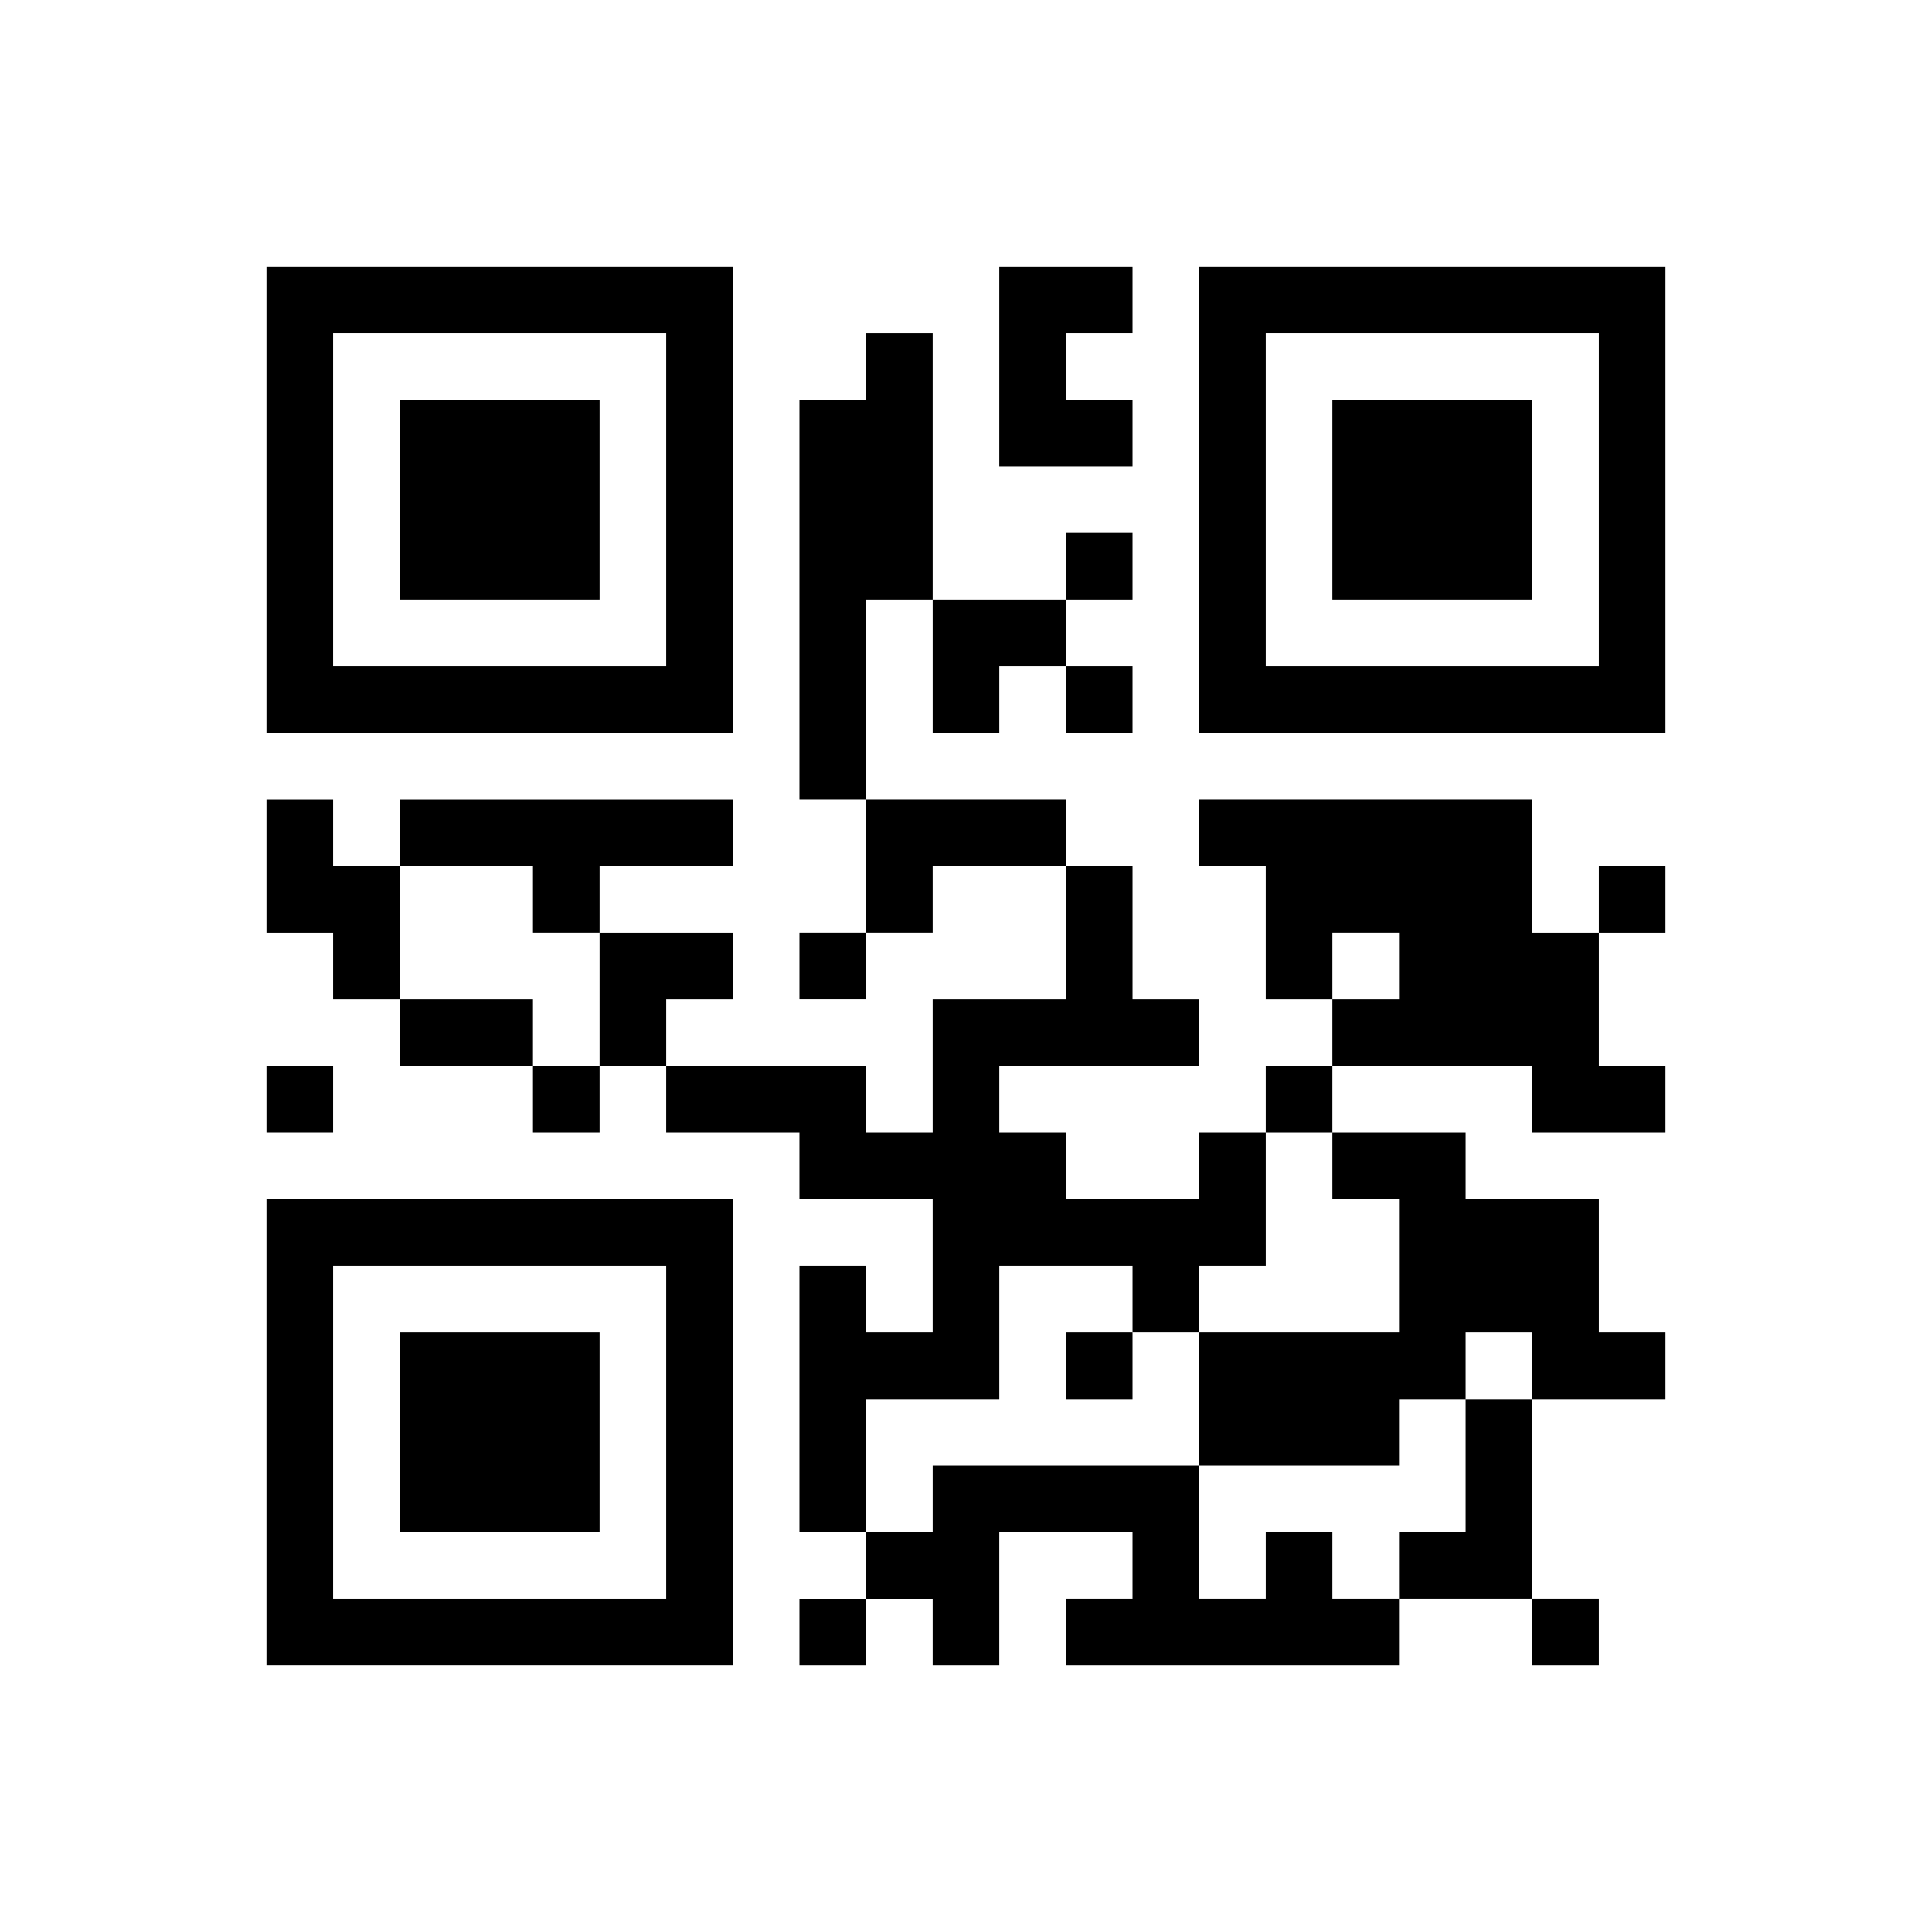 <?xml version="1.0" encoding="UTF-8" standalone="yes"?>
<svg version="1.0" xmlns="http://www.w3.org/2000/svg" width="232" height="232" viewBox="0 0 232 232" preserveAspectRatio="xMidYMid meet">
  <g transform="translate(0,232) scale(0.1,-0.1)" fill="#000000" stroke="none">
    <path d="M320 1720 l0 -280 280 0 280 0 0 280 0 280 -280 0 -280 0 0 -280z
m480 0 l0 -200 -200 0 -200 0 0 200 0 200 200 0 200 0 0 -200z"/>
    <path d="M480 1720 l0 -120 120 0 120 0 0 120 0 120 -120 0 -120 0 0 -120z"/>
    <path d="M1200 1880 l0 -120 80 0 80 0 0 40 0 40 -40 0 -40 0 0 40 0 40 40 0
40 0 0 40 0 40 -80 0 -80 0 0 -120z"/>
    <path d="M1440 1720 l0 -280 280 0 280 0 0 280 0 280 -280 0 -280 0 0 -280z
m480 0 l0 -200 -200 0 -200 0 0 200 0 200 200 0 200 0 0 -200z"/>
    <path d="M1600 1720 l0 -120 120 0 120 0 0 120 0 120 -120 0 -120 0 0 -120z"/>
    <path d="M1040 1880 l0 -40 -40 0 -40 0 0 -240 0 -240 40 0 40 0 0 -80 0 -80
-40 0 -40 0 0 -40 0 -40 40 0 40 0 0 40 0 40 40 0 40 0 0 40 0 40 80 0 80 0 0
-80 0 -80 -80 0 -80 0 0 -80 0 -80 -40 0 -40 0 0 40 0 40 -120 0 -120 0 0 40
0 40 40 0 40 0 0 40 0 40 -80 0 -80 0 0 40 0 40 80 0 80 0 0 40 0 40 -200 0
-200 0 0 -40 0 -40 -40 0 -40 0 0 40 0 40 -40 0 -40 0 0 -80 0 -80 40 0 40 0
0 -40 0 -40 40 0 40 0 0 -40 0 -40 80 0 80 0 0 -40 0 -40 40 0 40 0 0 40 0 40
40 0 40 0 0 -40 0 -40 80 0 80 0 0 -40 0 -40 80 0 80 0 0 -80 0 -80 -40 0 -40
0 0 40 0 40 -40 0 -40 0 0 -160 0 -160 40 0 40 0 0 -40 0 -40 -40 0 -40 0 0
-40 0 -40 40 0 40 0 0 40 0 40 40 0 40 0 0 -40 0 -40 40 0 40 0 0 80 0 80 80
0 80 0 0 -40 0 -40 -40 0 -40 0 0 -40 0 -40 200 0 200 0 0 40 0 40 80 0 80 0
0 -40 0 -40 40 0 40 0 0 40 0 40 -40 0 -40 0 0 120 0 120 80 0 80 0 0 40 0 40
-40 0 -40 0 0 80 0 80 -80 0 -80 0 0 40 0 40 -80 0 -80 0 0 40 0 40 120 0 120
0 0 -40 0 -40 80 0 80 0 0 40 0 40 -40 0 -40 0 0 80 0 80 40 0 40 0 0 40 0 40
-40 0 -40 0 0 -40 0 -40 -40 0 -40 0 0 80 0 80 -200 0 -200 0 0 -40 0 -40 40
0 40 0 0 -80 0 -80 40 0 40 0 0 -40 0 -40 -40 0 -40 0 0 -40 0 -40 -40 0 -40
0 0 -40 0 -40 -80 0 -80 0 0 40 0 40 -40 0 -40 0 0 40 0 40 120 0 120 0 0 40
0 40 -40 0 -40 0 0 80 0 80 -40 0 -40 0 0 40 0 40 -120 0 -120 0 0 120 0 120
40 0 40 0 0 -80 0 -80 40 0 40 0 0 40 0 40 40 0 40 0 0 -40 0 -40 40 0 40 0 0
40 0 40 -40 0 -40 0 0 40 0 40 40 0 40 0 0 40 0 40 -40 0 -40 0 0 -40 0 -40
-80 0 -80 0 0 160 0 160 -40 0 -40 0 0 -40z m-400 -640 l0 -40 40 0 40 0 0
-80 0 -80 -40 0 -40 0 0 40 0 40 -80 0 -80 0 0 80 0 80 80 0 80 0 0 -40z
m1040 -80 l0 -40 -40 0 -40 0 0 40 0 40 40 0 40 0 0 -40z m-80 -240 l0 -40 40
0 40 0 0 -80 0 -80 -120 0 -120 0 0 -80 0 -80 120 0 120 0 0 40 0 40 40 0 40
0 0 40 0 40 40 0 40 0 0 -40 0 -40 -40 0 -40 0 0 -80 0 -80 -40 0 -40 0 0 -40
0 -40 -40 0 -40 0 0 40 0 40 -40 0 -40 0 0 -40 0 -40 -40 0 -40 0 0 80 0 80
-160 0 -160 0 0 -40 0 -40 -40 0 -40 0 0 80 0 80 80 0 80 0 0 80 0 80 80 0 80
0 0 -40 0 -40 40 0 40 0 0 40 0 40 40 0 40 0 0 80 0 80 40 0 40 0 0 -40z"/>
    <path d="M1280 680 l0 -40 40 0 40 0 0 40 0 40 -40 0 -40 0 0 -40z"/>
    <path d="M320 1000 l0 -40 40 0 40 0 0 40 0 40 -40 0 -40 0 0 -40z"/>
    <path d="M320 600 l0 -280 280 0 280 0 0 280 0 280 -280 0 -280 0 0 -280z
m480 0 l0 -200 -200 0 -200 0 0 200 0 200 200 0 200 0 0 -200z"/>
    <path d="M480 600 l0 -120 120 0 120 0 0 120 0 120 -120 0 -120 0 0 -120z"/>
  </g>
</svg>